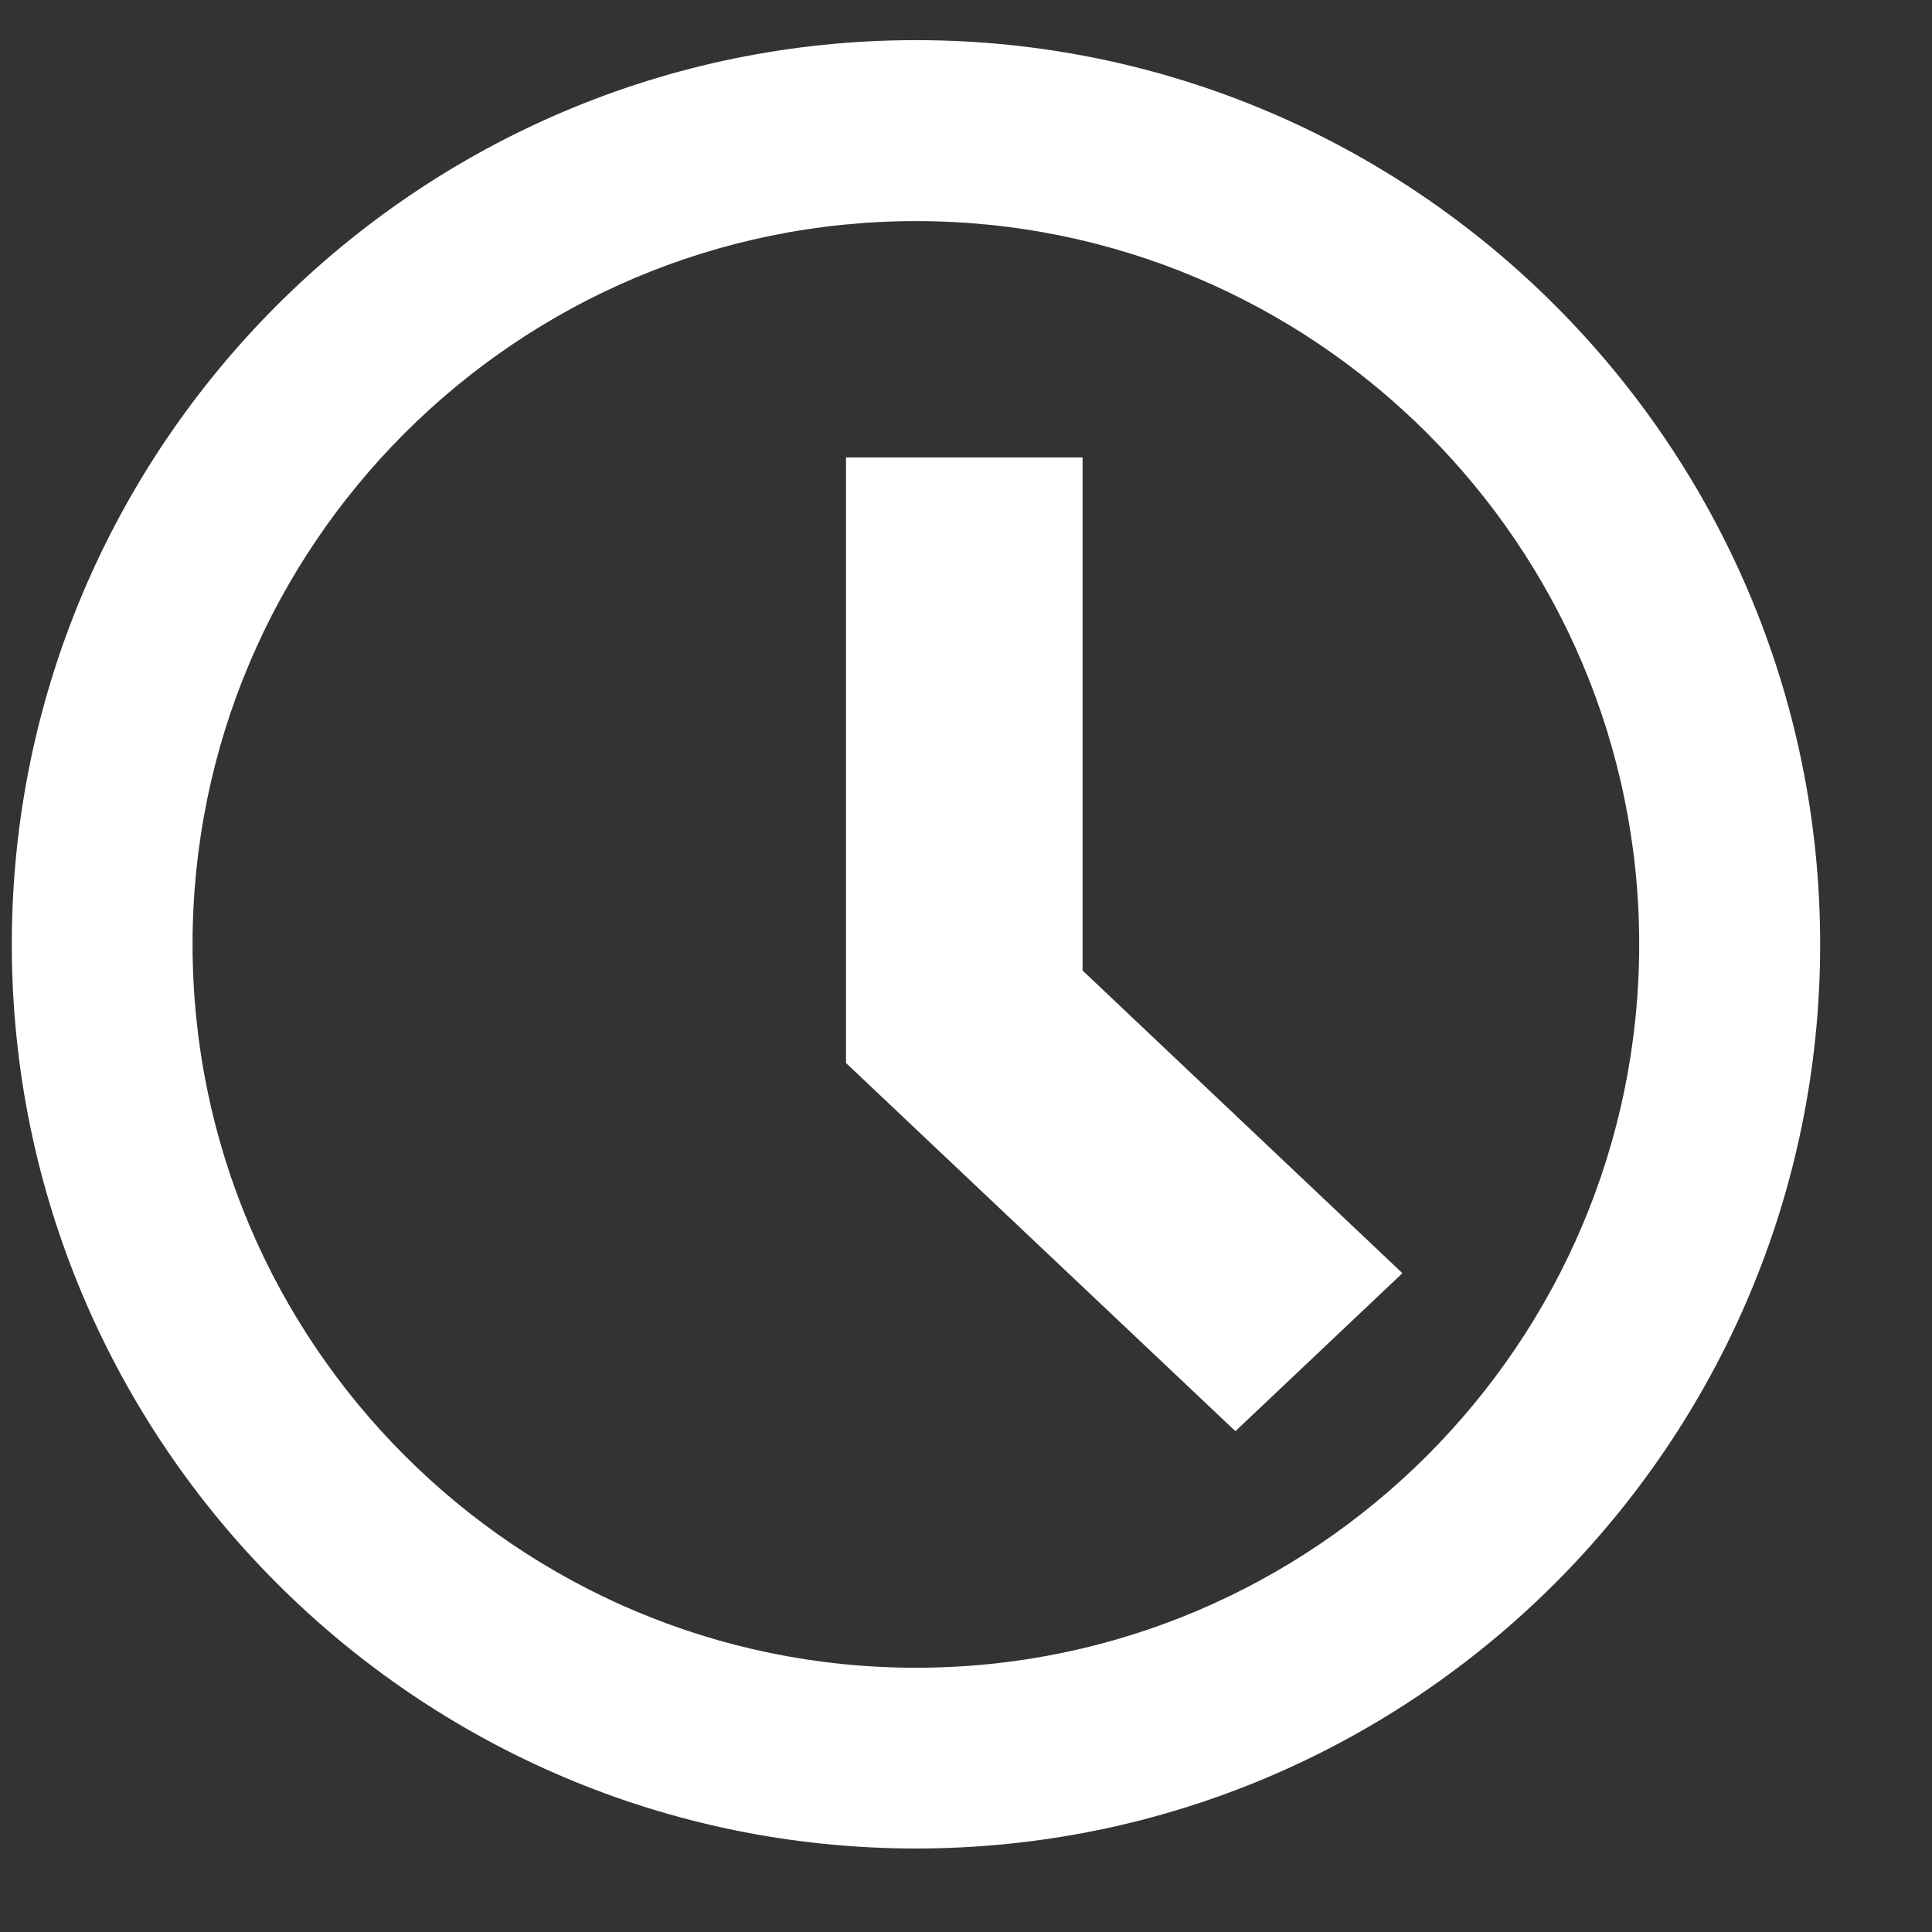 <?xml version="1.0" encoding="UTF-8"?>
<svg xmlns="http://www.w3.org/2000/svg" width="9" height="9" viewBox="0 0 9 9" fill="none">
  <rect x="0" y="0" width="9" height="9" fill="#333333" stroke="none"/>
  <path d="M4.267 0.187C1.944 0.187 0.055 2.077 0.055 4.399C0.055 6.721 1.944 8.611 4.267 8.611C6.589 8.611 8.479 6.721 8.479 4.399C8.479 2.077 6.589 0.187 4.267 0.187ZM4.267 7.769C2.409 7.769 0.897 6.257 0.897 4.399C0.897 2.541 2.409 1.03 4.267 1.03C6.124 1.03 7.636 2.541 7.636 4.399C7.636 6.257 6.124 7.769 4.267 7.769Z" fill="white"></path>
  <path d="M5.043 2.131H3.941V4.952L5.755 6.667L6.533 5.931L5.043 4.521V2.131Z" fill="white"></path>
</svg>

